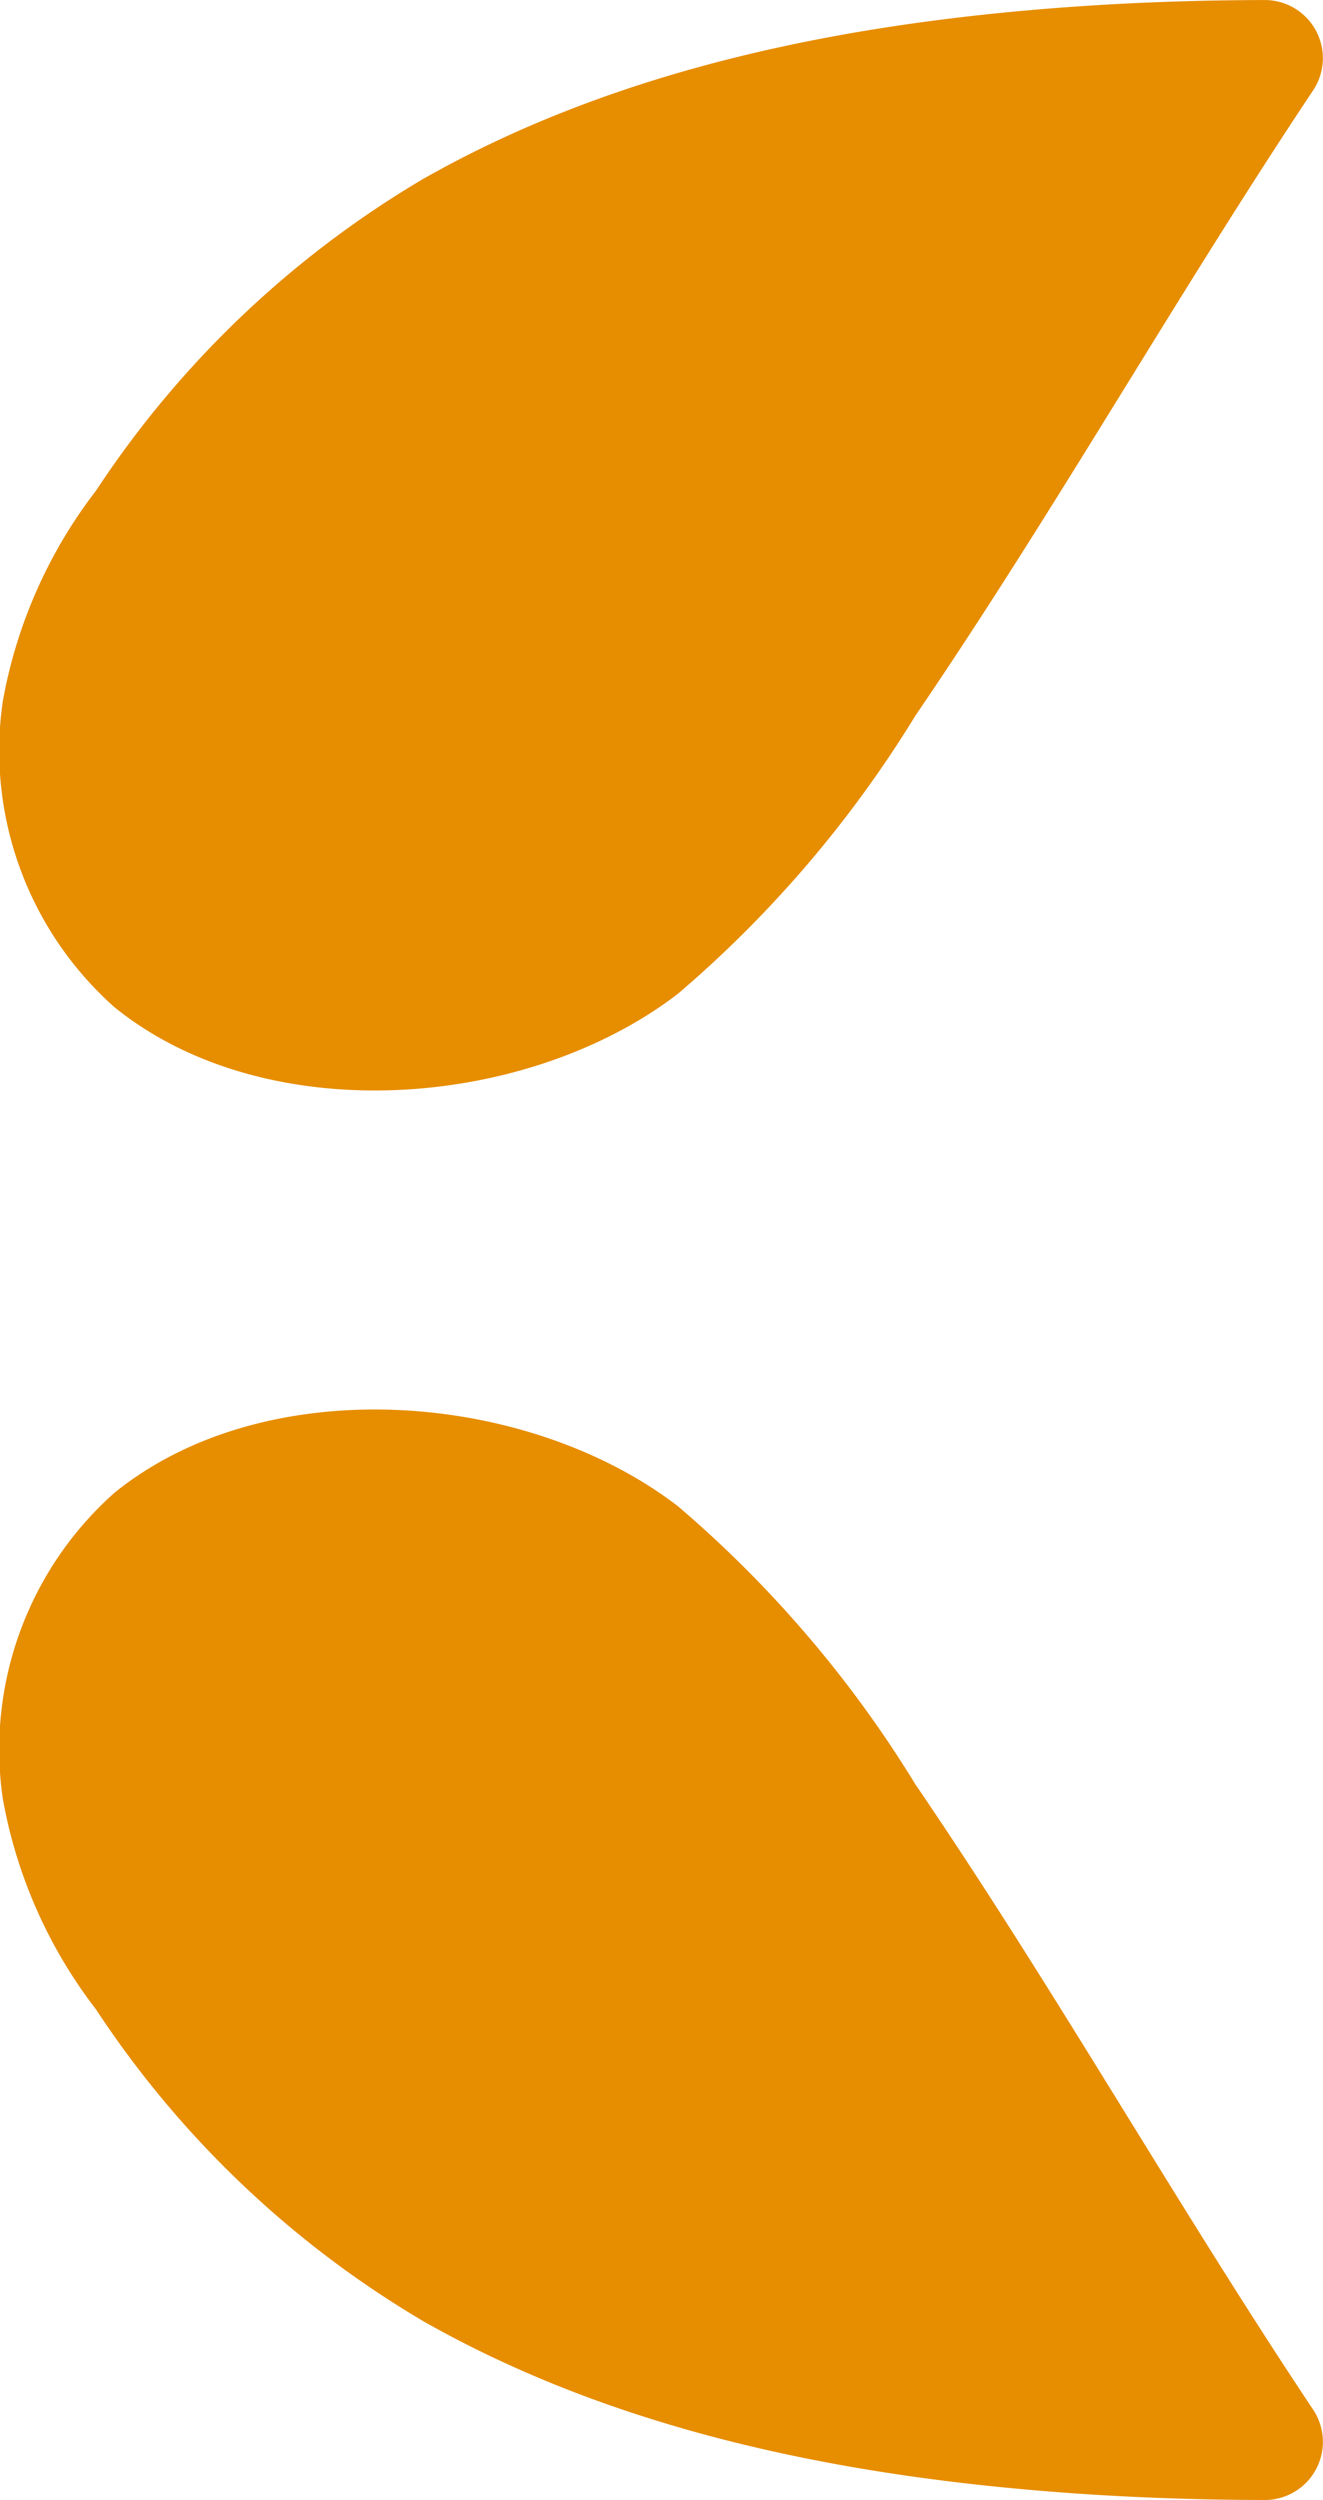 <svg xmlns="http://www.w3.org/2000/svg" width="30.861" height="58.29" viewBox="0 0 30.861 58.29">
  <g id="Group_258" data-name="Group 258" transform="translate(-721.458 -192.663)">
    <path id="Path_455" data-name="Path 455" d="M752.093,248.853c-3.2-4.8-6.034-9.824-9.283-14.588a27.146,27.146,0,0,0-5.541-6.485c-3.51-2.694-9.6-3.183-13.147-.306a8,8,0,0,0-2.6,7.12,11.31,11.31,0,0,0,2.177,4.923,23.328,23.328,0,0,0,7.631,7.266c4.565,2.593,9.88,3.632,15.065,4.007,1.521.11,3.047.16,4.572.163A1.355,1.355,0,0,0,752.093,248.853Z" fill="#e78d00"/>
    <path id="Path_456" data-name="Path 456" d="M752.093,194.763c-3.2,4.8-6.034,9.824-9.283,14.588a27.146,27.146,0,0,1-5.541,6.485c-3.51,2.694-9.6,3.183-13.147.306a8,8,0,0,1-2.6-7.12A11.321,11.321,0,0,1,723.7,204.1a23.328,23.328,0,0,1,7.631-7.266c4.565-2.593,9.88-3.632,15.065-4.007,1.521-.11,3.047-.16,4.572-.163A1.355,1.355,0,0,1,752.093,194.763Z" fill="#e78d00"/>
  </g>
</svg>
